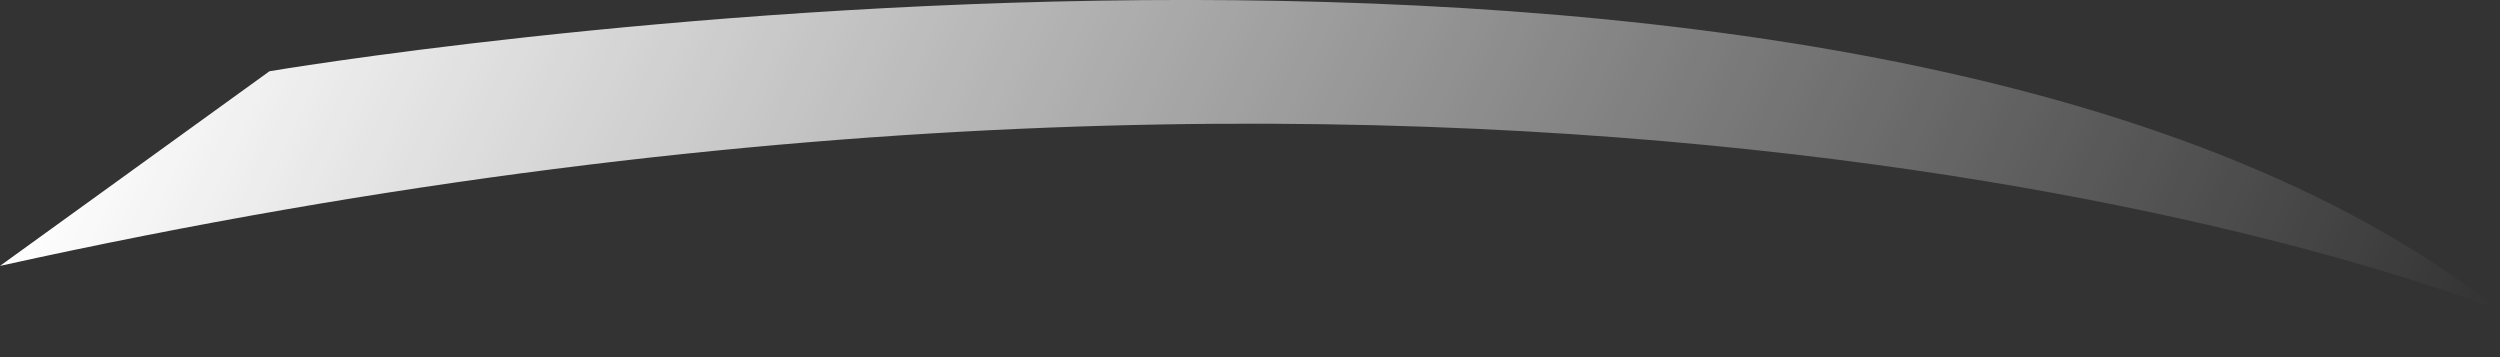 <svg width="14" height="2" viewBox="0 0 14 2" fill="none" xmlns="http://www.w3.org/2000/svg">
<rect x="0" y="0" width="14" height="2" fill="#333333" stroke="none"/>
<path d="M1.509 0.399C1.509 0.399 10.395 -1.11 14 1.74C14 1.74 8.719 -0.439 0 1.489L1.509 0.399Z" fill="url(#paint0_linear_16_1231)"/>
<defs>
<linearGradient id="paint0_linear_16_1231" x1="1.288" y1="-1.269" x2="12.803" y2="4.192" gradientUnits="userSpaceOnUse">
<stop stop-color="white"/>
<stop offset="1" stop-color="white" stop-opacity="0"/>
</linearGradient>
</defs>
</svg>
